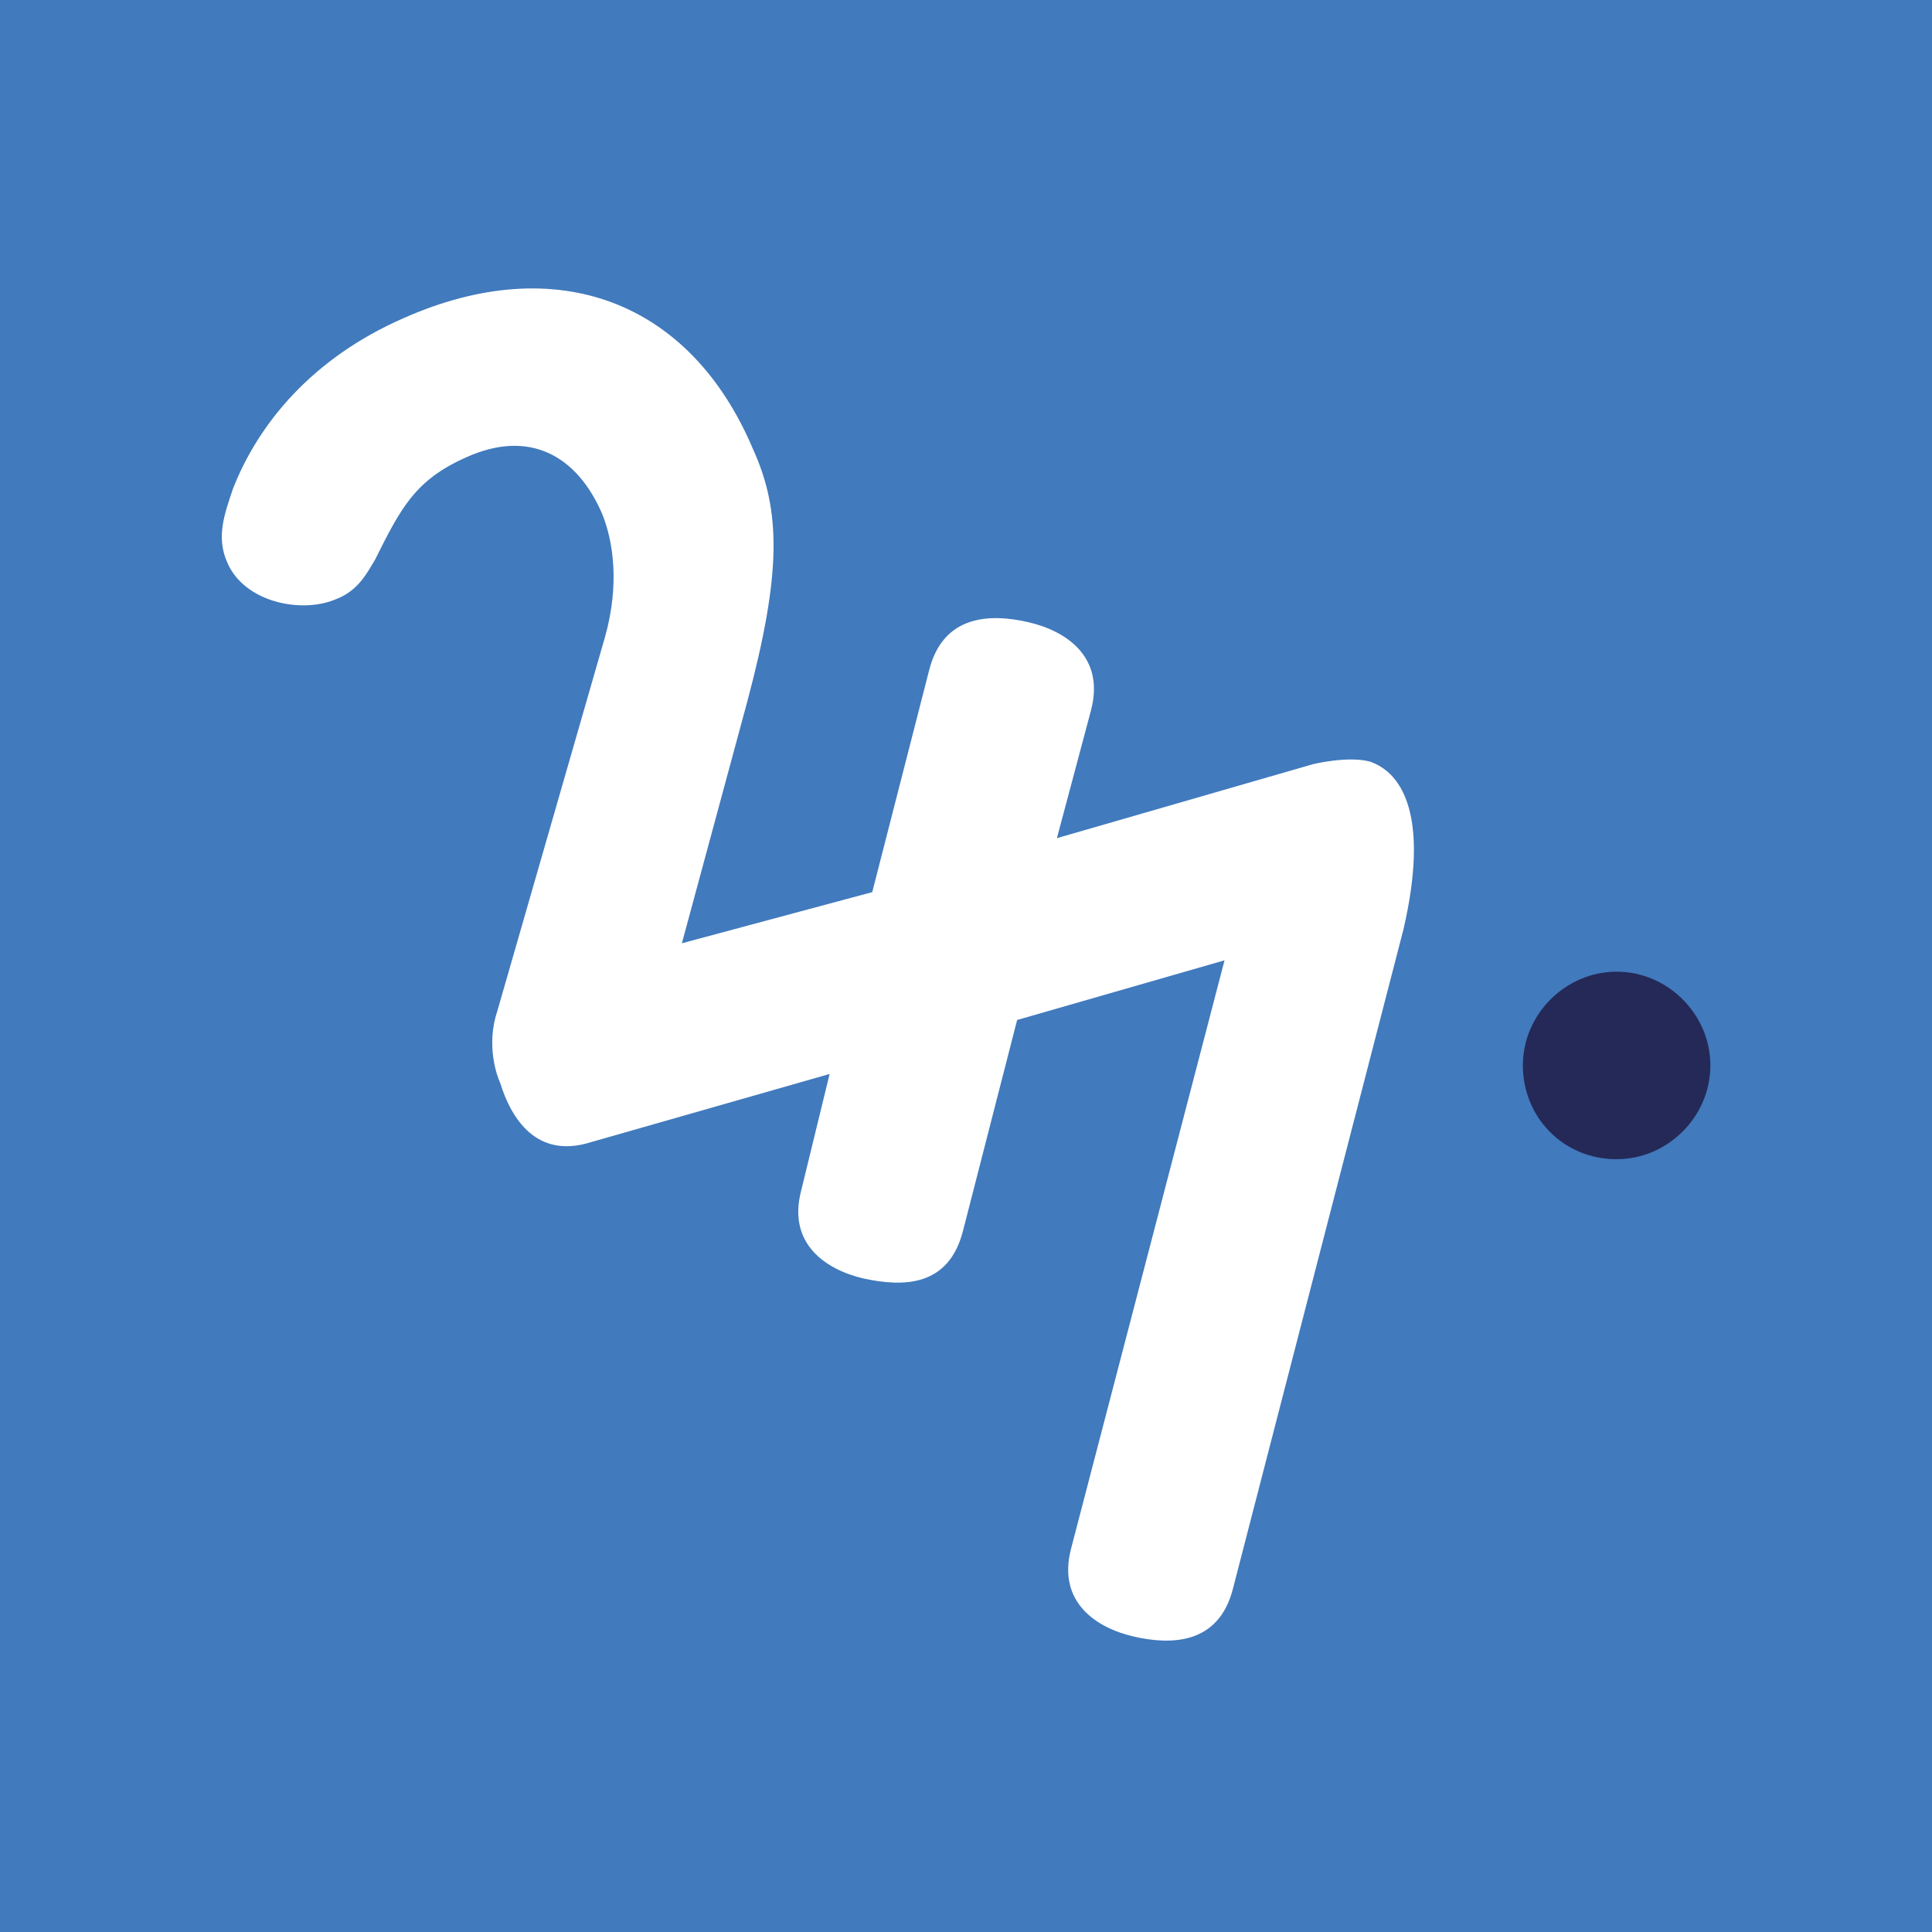 <?xml version="1.0" encoding="utf-8"?>
<!-- Generator: Adobe Illustrator 26.0.3, SVG Export Plug-In . SVG Version: 6.00 Build 0)  -->
<svg version="1.1" id="Ebene_1" xmlns="http://www.w3.org/2000/svg" xmlns:xlink="http://www.w3.org/1999/xlink" x="0px" y="0px"
	 viewBox="0 0 68 68" style="enable-background:new 0 0 68 68;" xml:space="preserve">
<style type="text/css">
	.st0{fill:#417ABD;}
	.st1{clip-path:url(#SVGID_00000160875321879295359980000014125887209992787625_);fill:#252957;}
	.st2{clip-path:url(#SVGID_00000160875321879295359980000014125887209992787625_);fill:#FFFFFF;}
</style>
<g>
	<rect x="-0.4" y="-0.4" class="st0" width="68.9" height="68.9"/>
	<g>
		<defs>
			<rect id="SVGID_1_" x="-0.4" y="-0.4" width="68.9" height="68.9"/>
		</defs>
		<clipPath id="SVGID_00000025427720646525184210000009729425808984448675_">
			<use xlink:href="#SVGID_1_"  style="overflow:visible;"/>
		</clipPath>
		<path style="clip-path:url(#SVGID_00000025427720646525184210000009729425808984448675_);fill:#252957;" d="M56.9,40.8
			c1.8,0,3.3-1.5,3.3-3.3s-1.5-3.3-3.3-3.3c-1.8,0-3.3,1.5-3.3,3.3S55,40.8,56.9,40.8"/>
		<path style="clip-path:url(#SVGID_00000025427720646525184210000009729425808984448675_);fill:#FFFFFF;" d="M48.2,26.8
			c-0.8-0.2-2,0.1-2,0.1l-9,2.6l1.2-4.5c0.5-1.9-0.9-2.8-2.2-3.1c-1.3-0.3-3-0.3-3.5,1.7l-2,7.8L24,33.2l2.3-8.5l0,0
			c1.2-4.5,1.2-6.7,0.2-8.9c-2.2-5.2-6.9-7-12.3-4.6c-3.2,1.4-5.1,3.7-6,6c-0.3,0.9-0.6,1.7-0.2,2.6c0.6,1.4,2.6,1.8,3.8,1.3
			c0.8-0.3,1.1-0.9,1.4-1.4c0.9-1.8,1.4-2.8,3.2-3.6c2.2-1,3.9-0.1,4.8,2c0.4,1,0.6,2.5,0.1,4.3l-3.8,13.2c-0.4,1.2,0,2.3,0.1,2.5
			c0.4,1.3,1.3,2.7,3.2,2.1l8.4-2.4l-1,4.1c-0.5,1.9,0.9,2.8,2.2,3.1c1.4,0.3,3,0.3,3.5-1.7l1.9-7.4l7.3-2.1l-5.4,20.7
			c-0.5,1.9,0.9,2.8,2.2,3.1c1.3,0.3,3,0.3,3.5-1.7l6-23.2C50.3,28.8,49.4,27.2,48.2,26.8"/>
	</g>
</g>
</svg>
